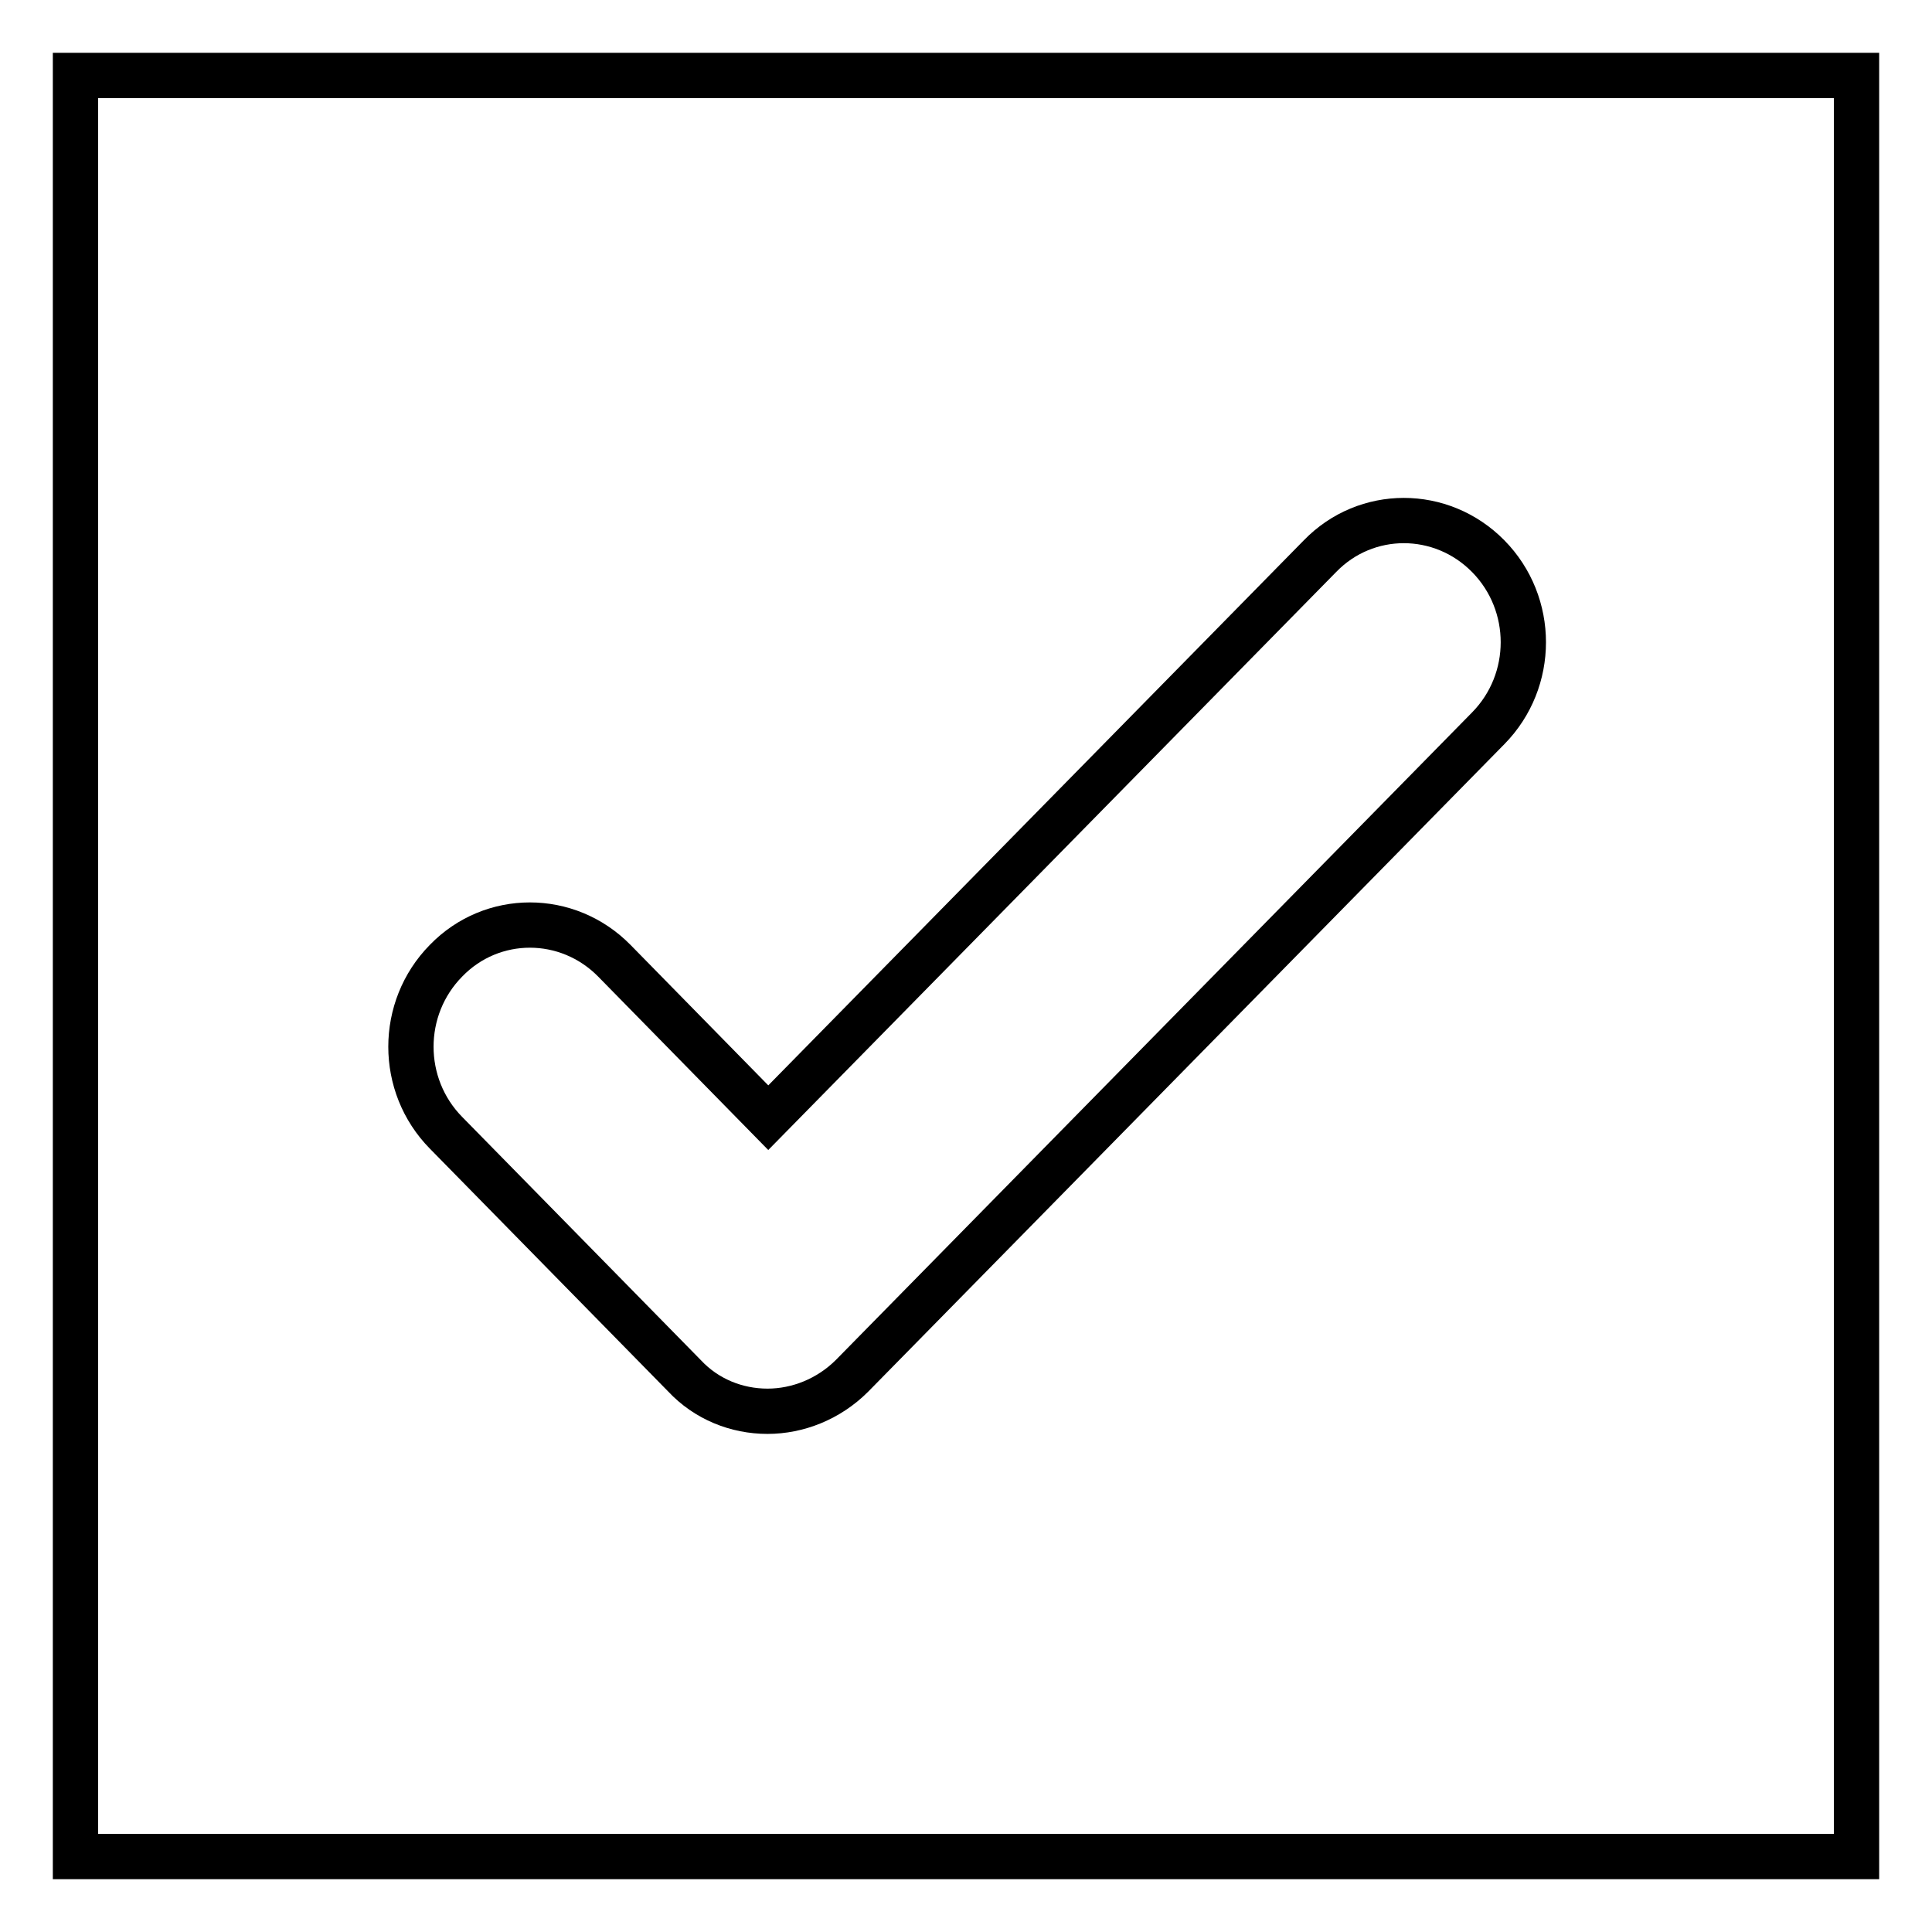 <?xml version="1.0" encoding="utf-8"?>
<!-- Svg Vector Icons : http://www.onlinewebfonts.com/icon -->
<!DOCTYPE svg PUBLIC "-//W3C//DTD SVG 1.1//EN" "http://www.w3.org/Graphics/SVG/1.1/DTD/svg11.dtd">
<svg version="1.1" xmlns="http://www.w3.org/2000/svg" xmlns:xlink="http://www.w3.org/1999/xlink" x="0px" y="0px" viewBox="0 0 256 256" enable-background="new 0 0 256 256" xml:space="preserve">
<g> <path stroke-width="6" fill-opacity="0" stroke="#000000"  d="M101.7,187c4,0,8.1-1.6,11.2-4.7l84.3-85.8c6.2-6.3,6.2-16.5,0-22.8s-16.2-6.3-22.3,0l-73.1,74.4 l-20.4-20.8c-6.2-6.3-16.2-6.3-22.3,0c-6.2,6.3-6.2,16.5,0,22.8l31.6,32.2C93.6,185.4,97.6,187,101.7,187z M10,10h236v236H10V10z" /></g>
</svg>